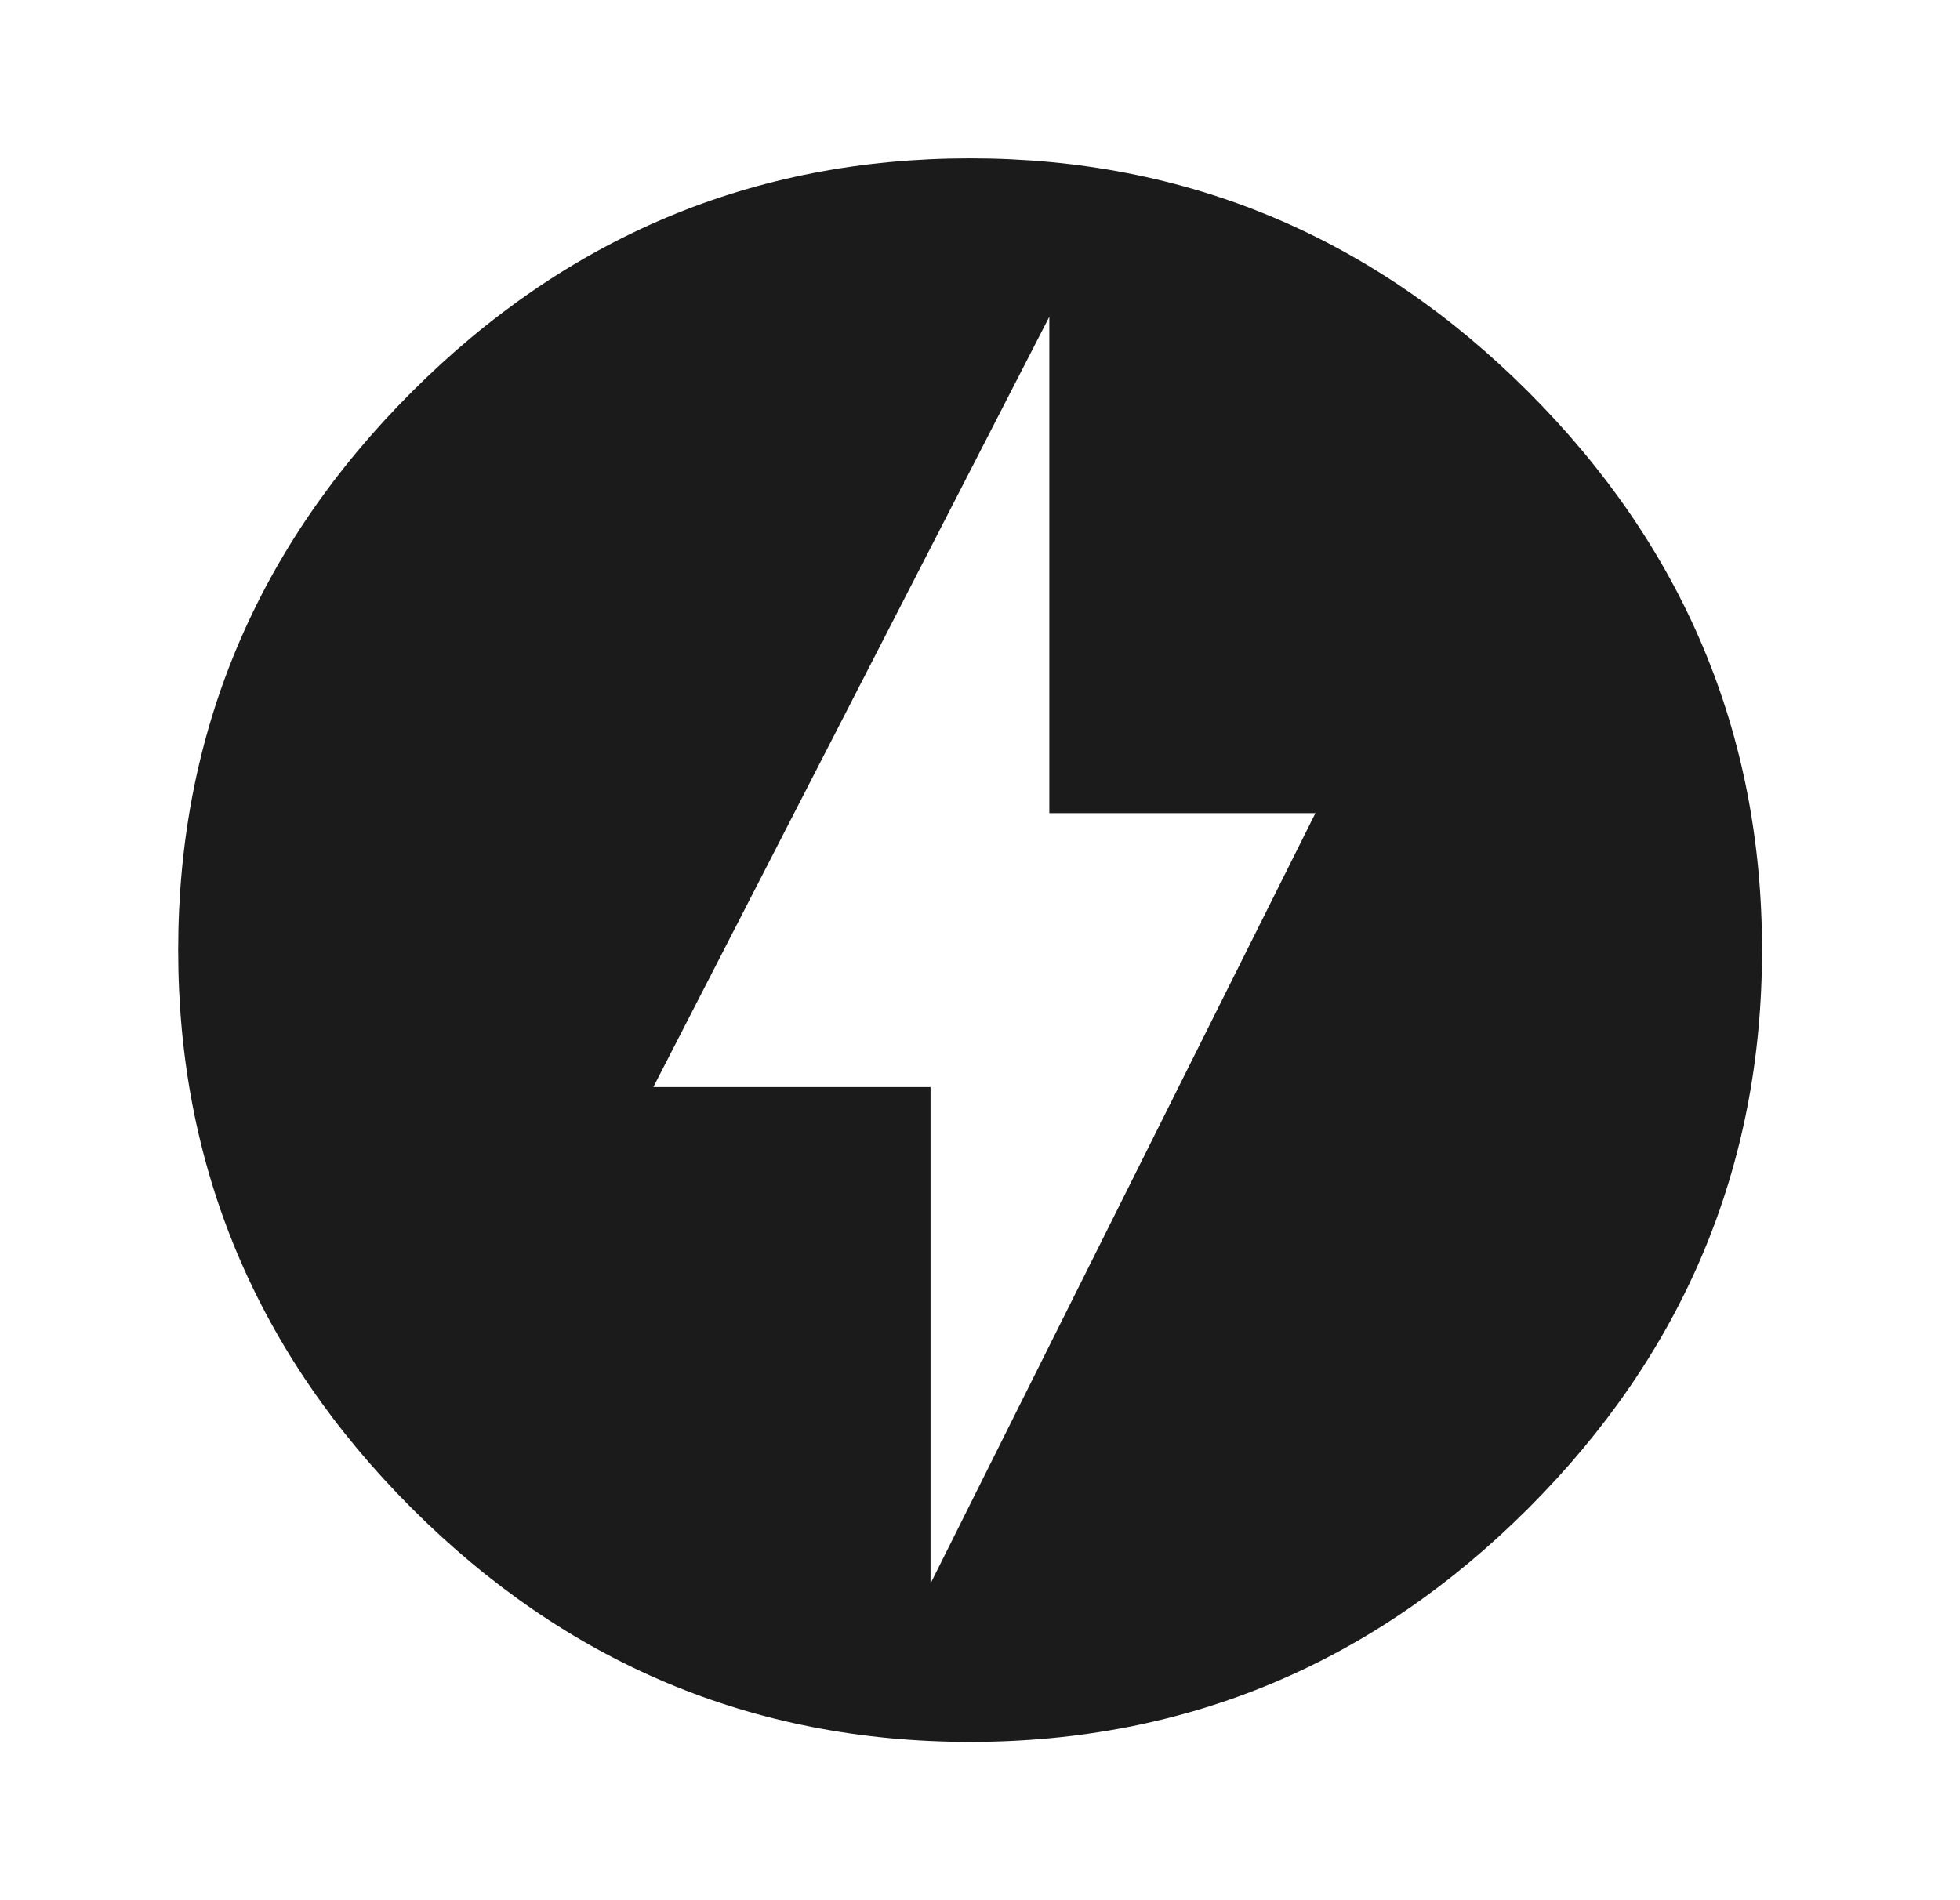 <svg width="33" height="32" viewBox="0 0 33 32" fill="none" xmlns="http://www.w3.org/2000/svg">
<path d="M15.667 26.667L22.147 13.694H17.667V5.334L11 18.307H15.667V26.667ZM16.333 2.667C20 2.667 23.133 4 25.733 6.6C28.333 9.2 29.667 12.334 29.667 16C29.667 19.667 28.333 22.8 25.733 25.4C23.133 28 20 29.334 16.333 29.334C12.667 29.334 9.533 28 6.933 25.4C4.333 22.8 3 19.667 3 16C3 12.334 4.333 9.2 6.933 6.6C9.533 4 12.667 2.667 16.333 2.667Z" fill="#1B1B1B"/>
</svg>
